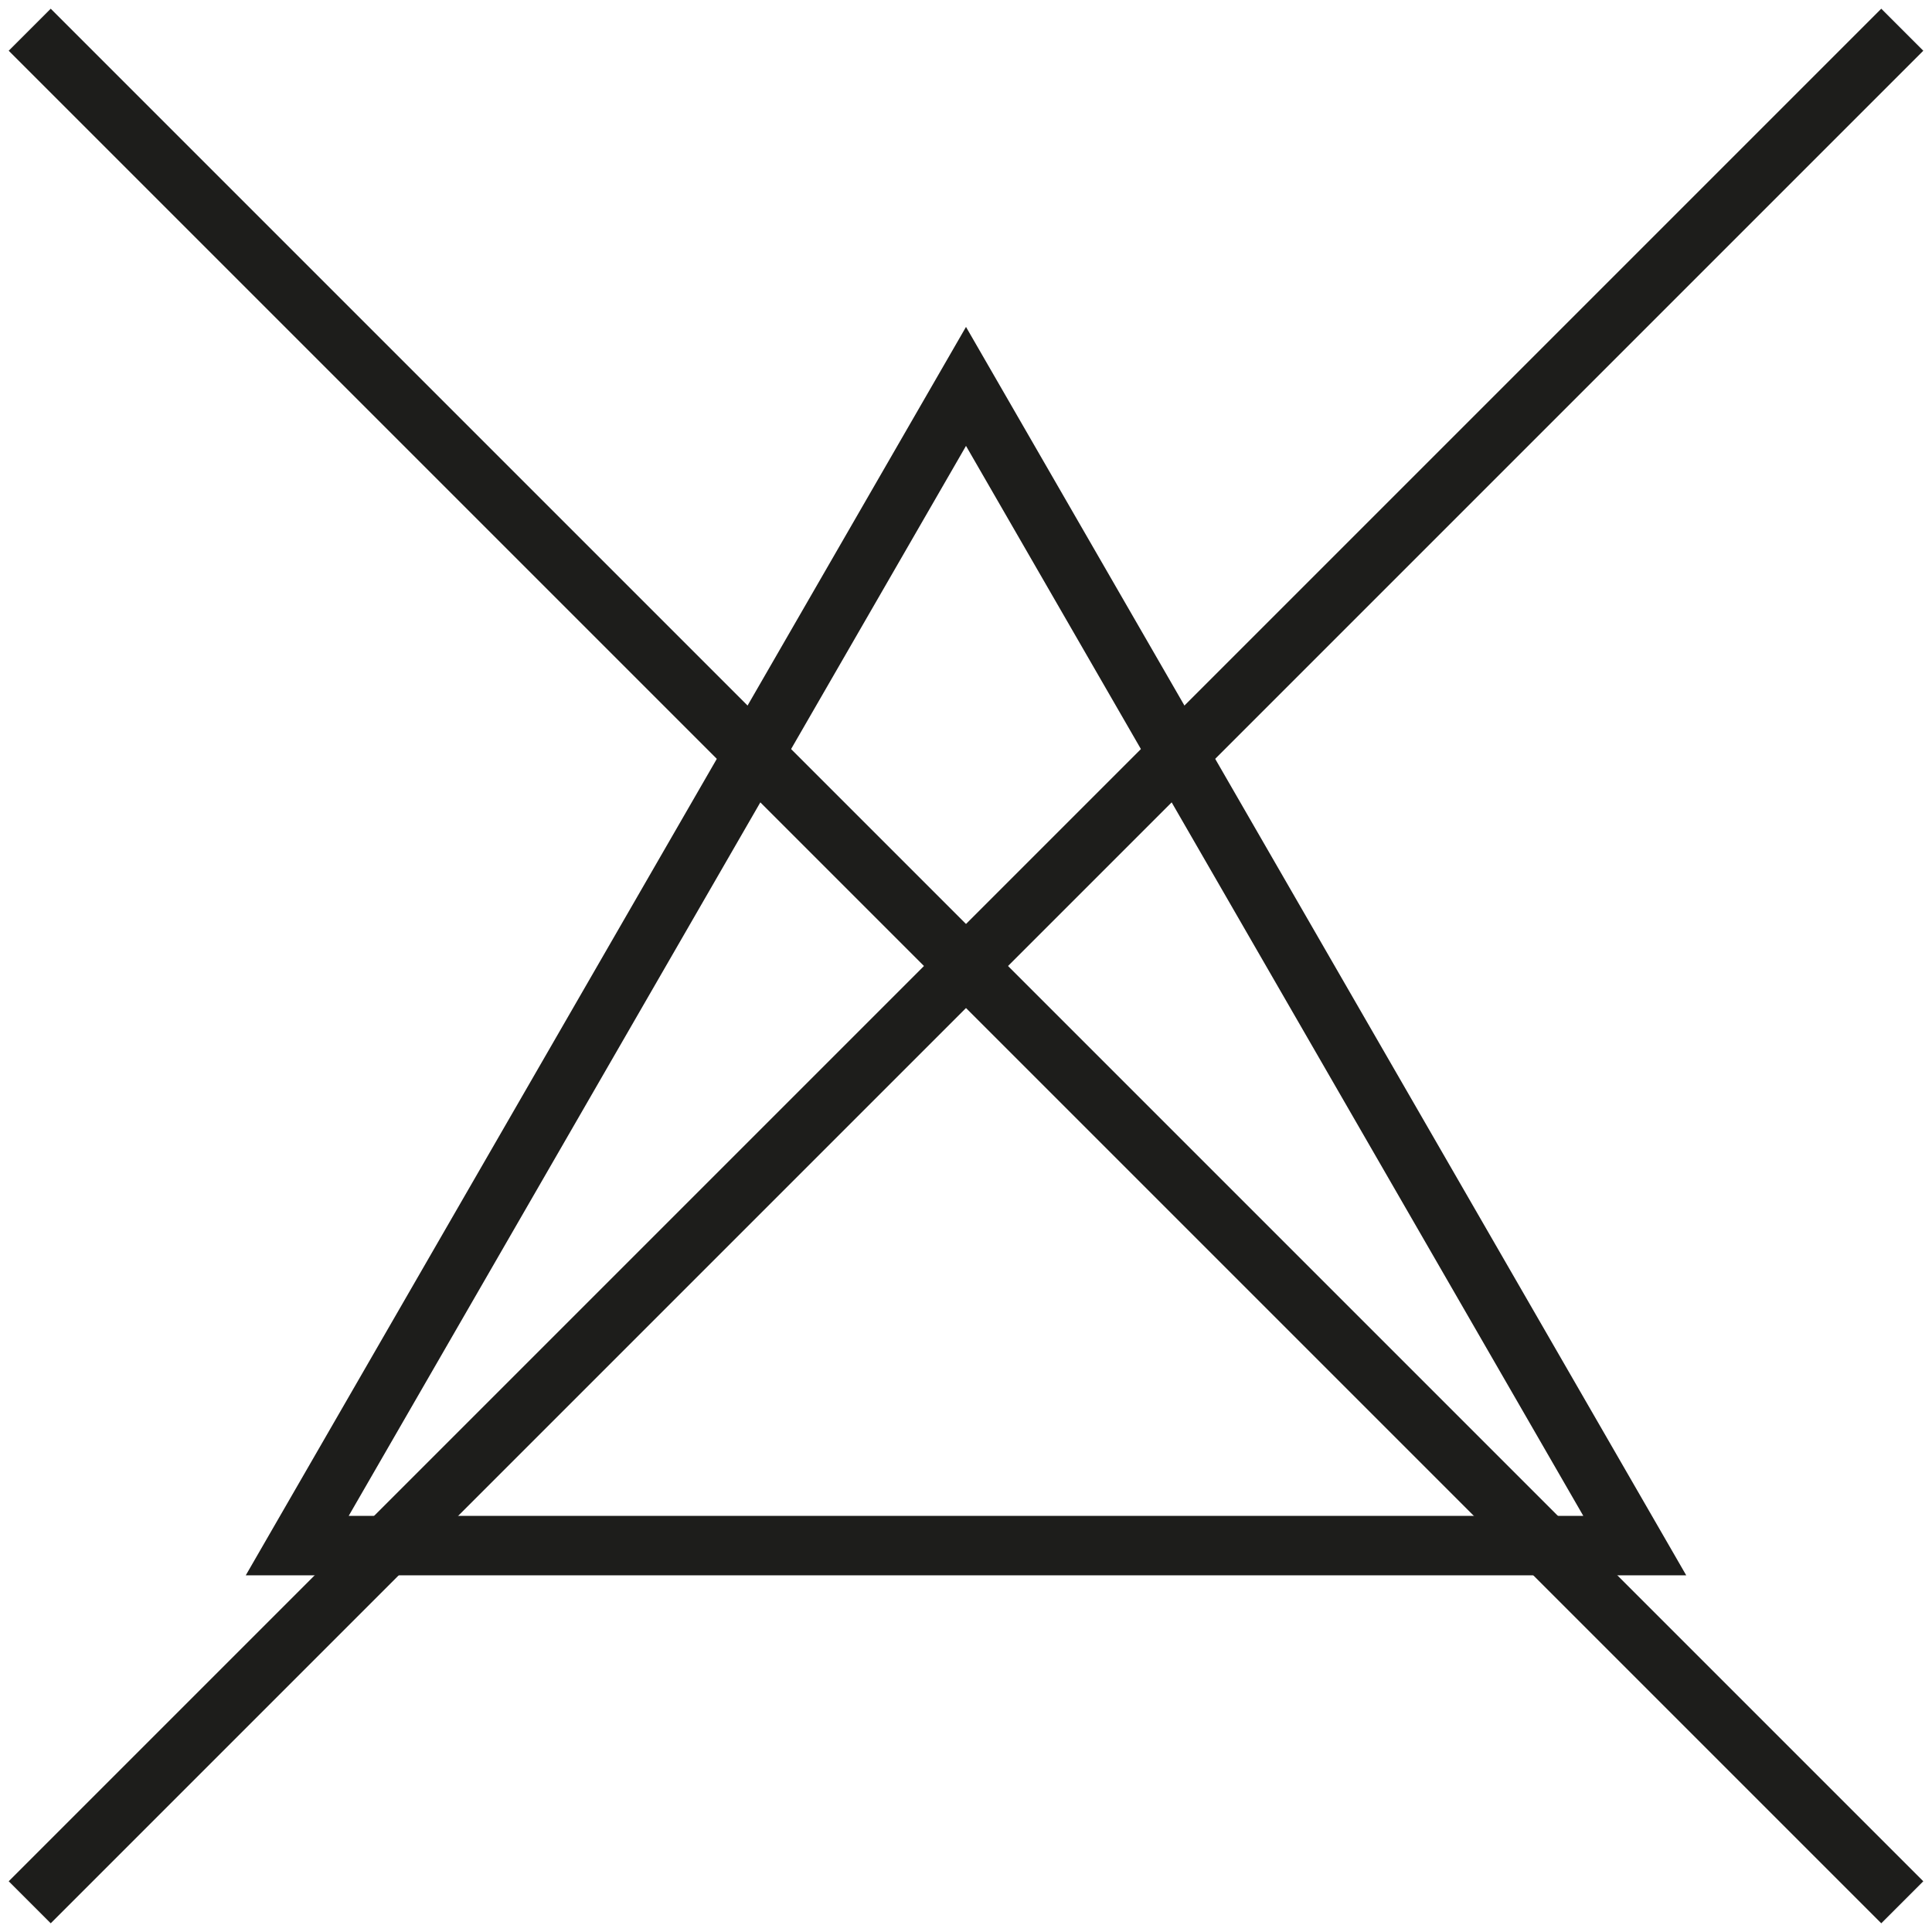 <?xml version="1.0" encoding="UTF-8"?> <svg xmlns="http://www.w3.org/2000/svg" width="65" height="65" viewBox="0 0 65 65" fill="none"><path d="M1 1L64 64" stroke="#1D1D1B" stroke-width="2"></path><path d="M64 1L1 64" stroke="#1D1D1B" stroke-width="2"></path><path fill-rule="evenodd" clip-rule="evenodd" d="M32.5 13L10 52H55L32.5 13Z" stroke="#1D1D1B" stroke-width="2"></path></svg> 